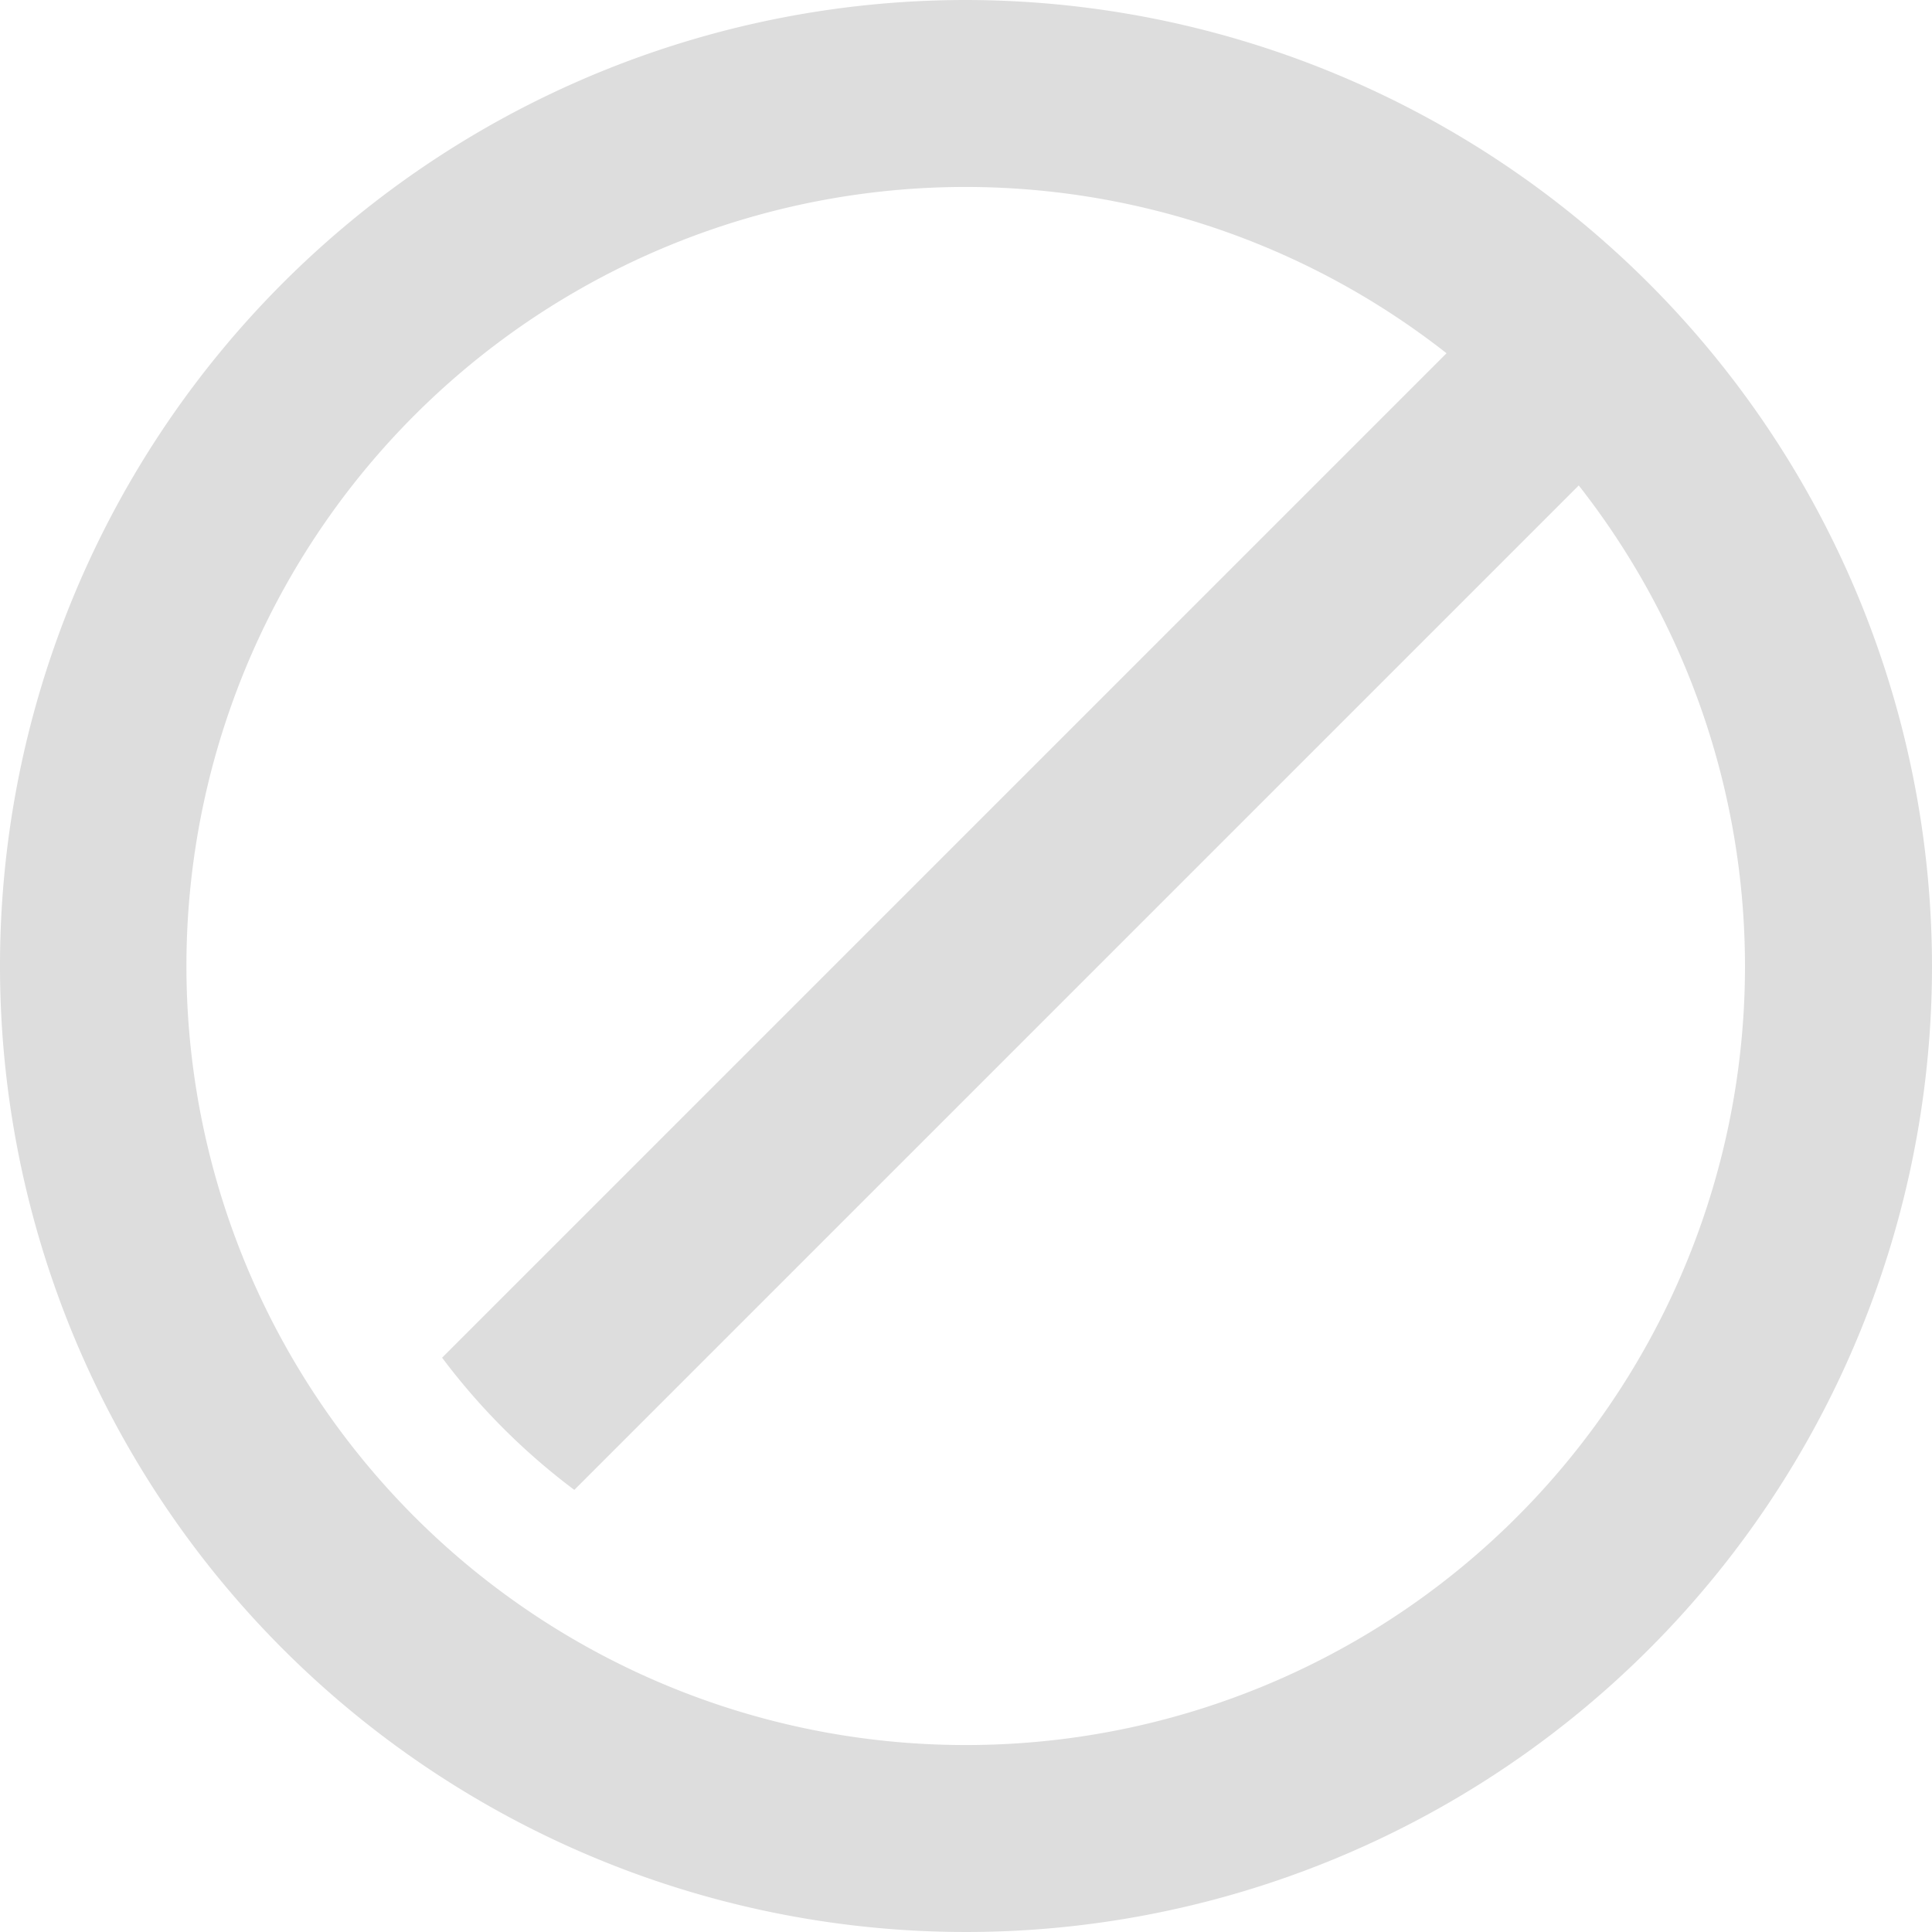 <svg xmlns="http://www.w3.org/2000/svg" width="27.094" height="27.094" viewBox="0 0 27.094 27.094">
  <path id="Tracé_47" data-name="Tracé 47" d="M13.547,0A13.547,13.547,0,1,0,27.094,13.547,13.563,13.563,0,0,0,13.547,0Zm0,24.472A10.925,10.925,0,1,1,20.286,4.954L6.2,19.04a9.256,9.256,0,0,0,1.854,1.854L22.14,6.808a10.92,10.92,0,0,1-8.593,17.664Z" fill="#ddd"/>
</svg>

